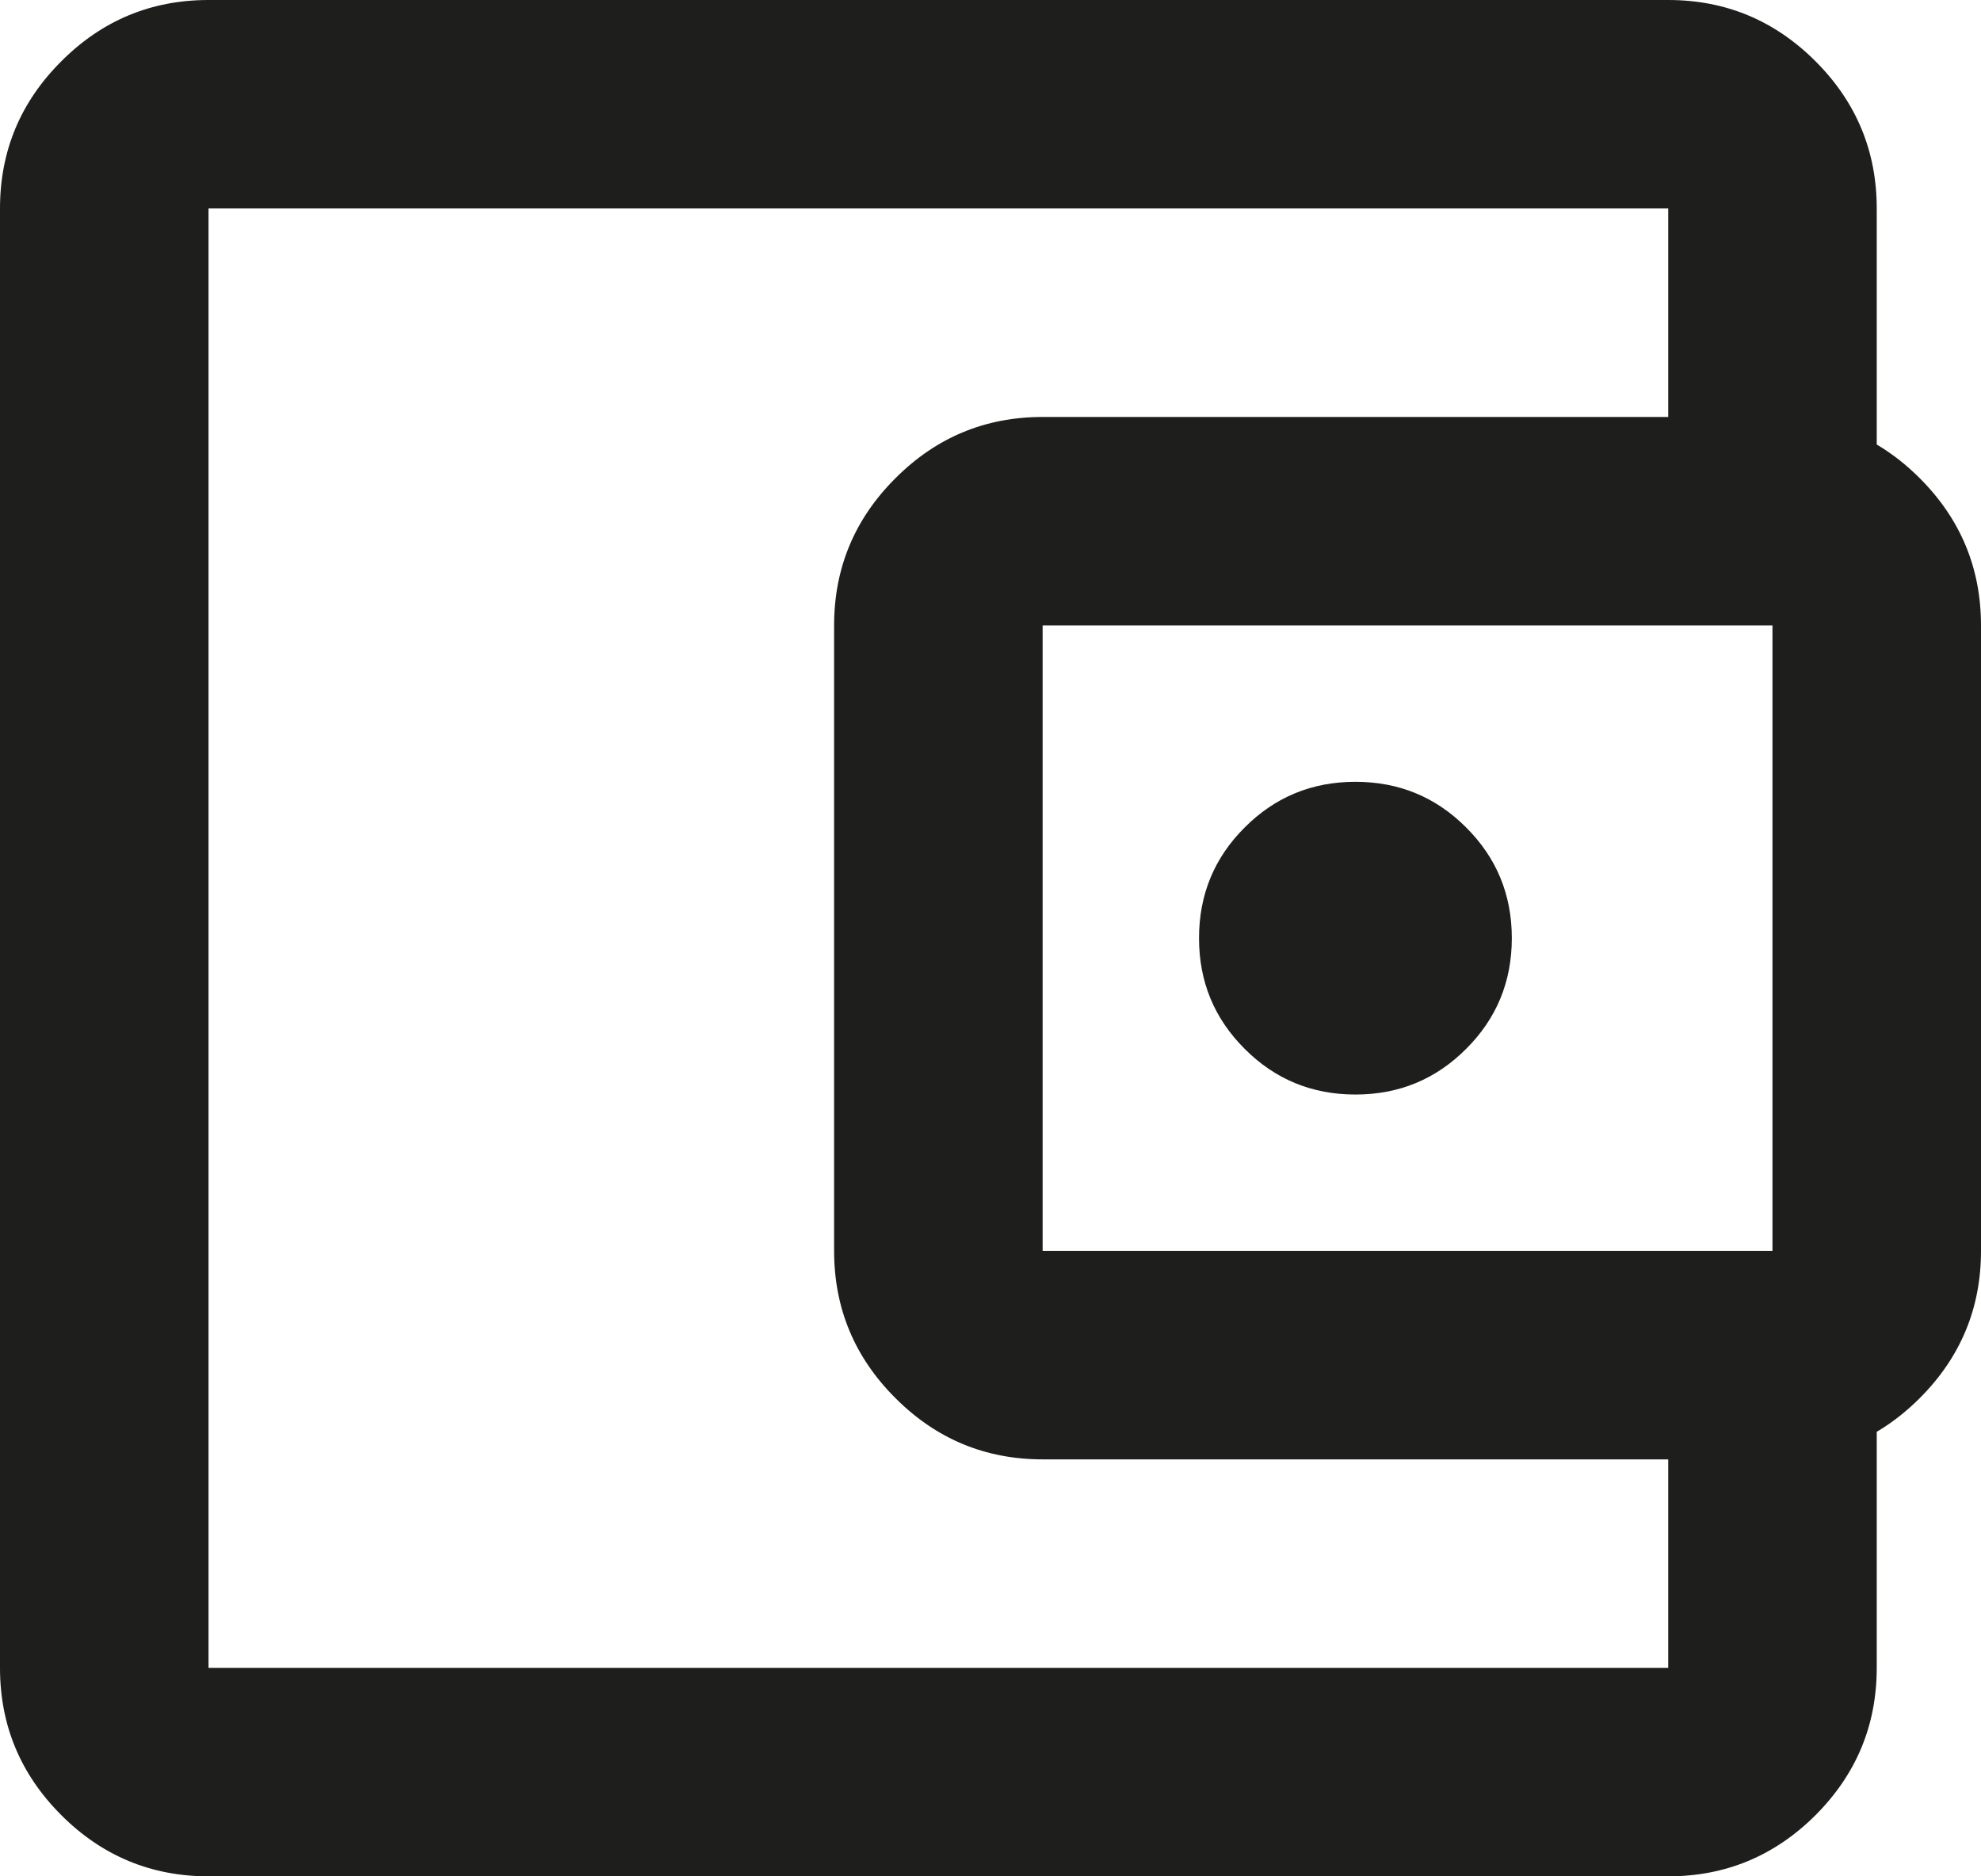 <?xml version="1.0" encoding="utf-8"?>
<svg xmlns="http://www.w3.org/2000/svg" fill="none" height="100%" overflow="visible" preserveAspectRatio="none" style="display: block;" viewBox="0 0 19 18" width="100%">
<path d="M2 18C1.45 18 0.979 17.804 0.588 17.413C0.196 17.021 0 16.55 0 16V2C0 1.45 0.196 0.979 0.588 0.588C0.979 0.196 1.45 0 2 0H16C16.55 0 17.021 0.196 17.413 0.588C17.804 0.979 18 1.45 18 2V4.5H16V2H2V16H16V13.5H18V16C18 16.55 17.804 17.021 17.413 17.413C17.021 17.804 16.55 18 16 18H2ZM10 14C9.45 14 8.979 13.804 8.588 13.412C8.196 13.021 8 12.55 8 12V6C8 5.45 8.196 4.979 8.588 4.588C8.979 4.196 9.45 4 10 4H17C17.55 4 18.021 4.196 18.413 4.588C18.804 4.979 19 5.45 19 6V12C19 12.55 18.804 13.021 18.413 13.412C18.021 13.804 17.55 14 17 14H10ZM17 12V6H10V12H17ZM13 10.5C13.417 10.5 13.771 10.354 14.062 10.062C14.354 9.771 14.5 9.417 14.5 9C14.5 8.583 14.354 8.229 14.062 7.938C13.771 7.646 13.417 7.5 13 7.5C12.583 7.5 12.229 7.646 11.938 7.938C11.646 8.229 11.5 8.583 11.5 9C11.5 9.417 11.646 9.771 11.938 10.062C12.229 10.354 12.583 10.5 13 10.5Z" fill="#030302" fill-opacity="0.89" id="Vector"/>
</svg>